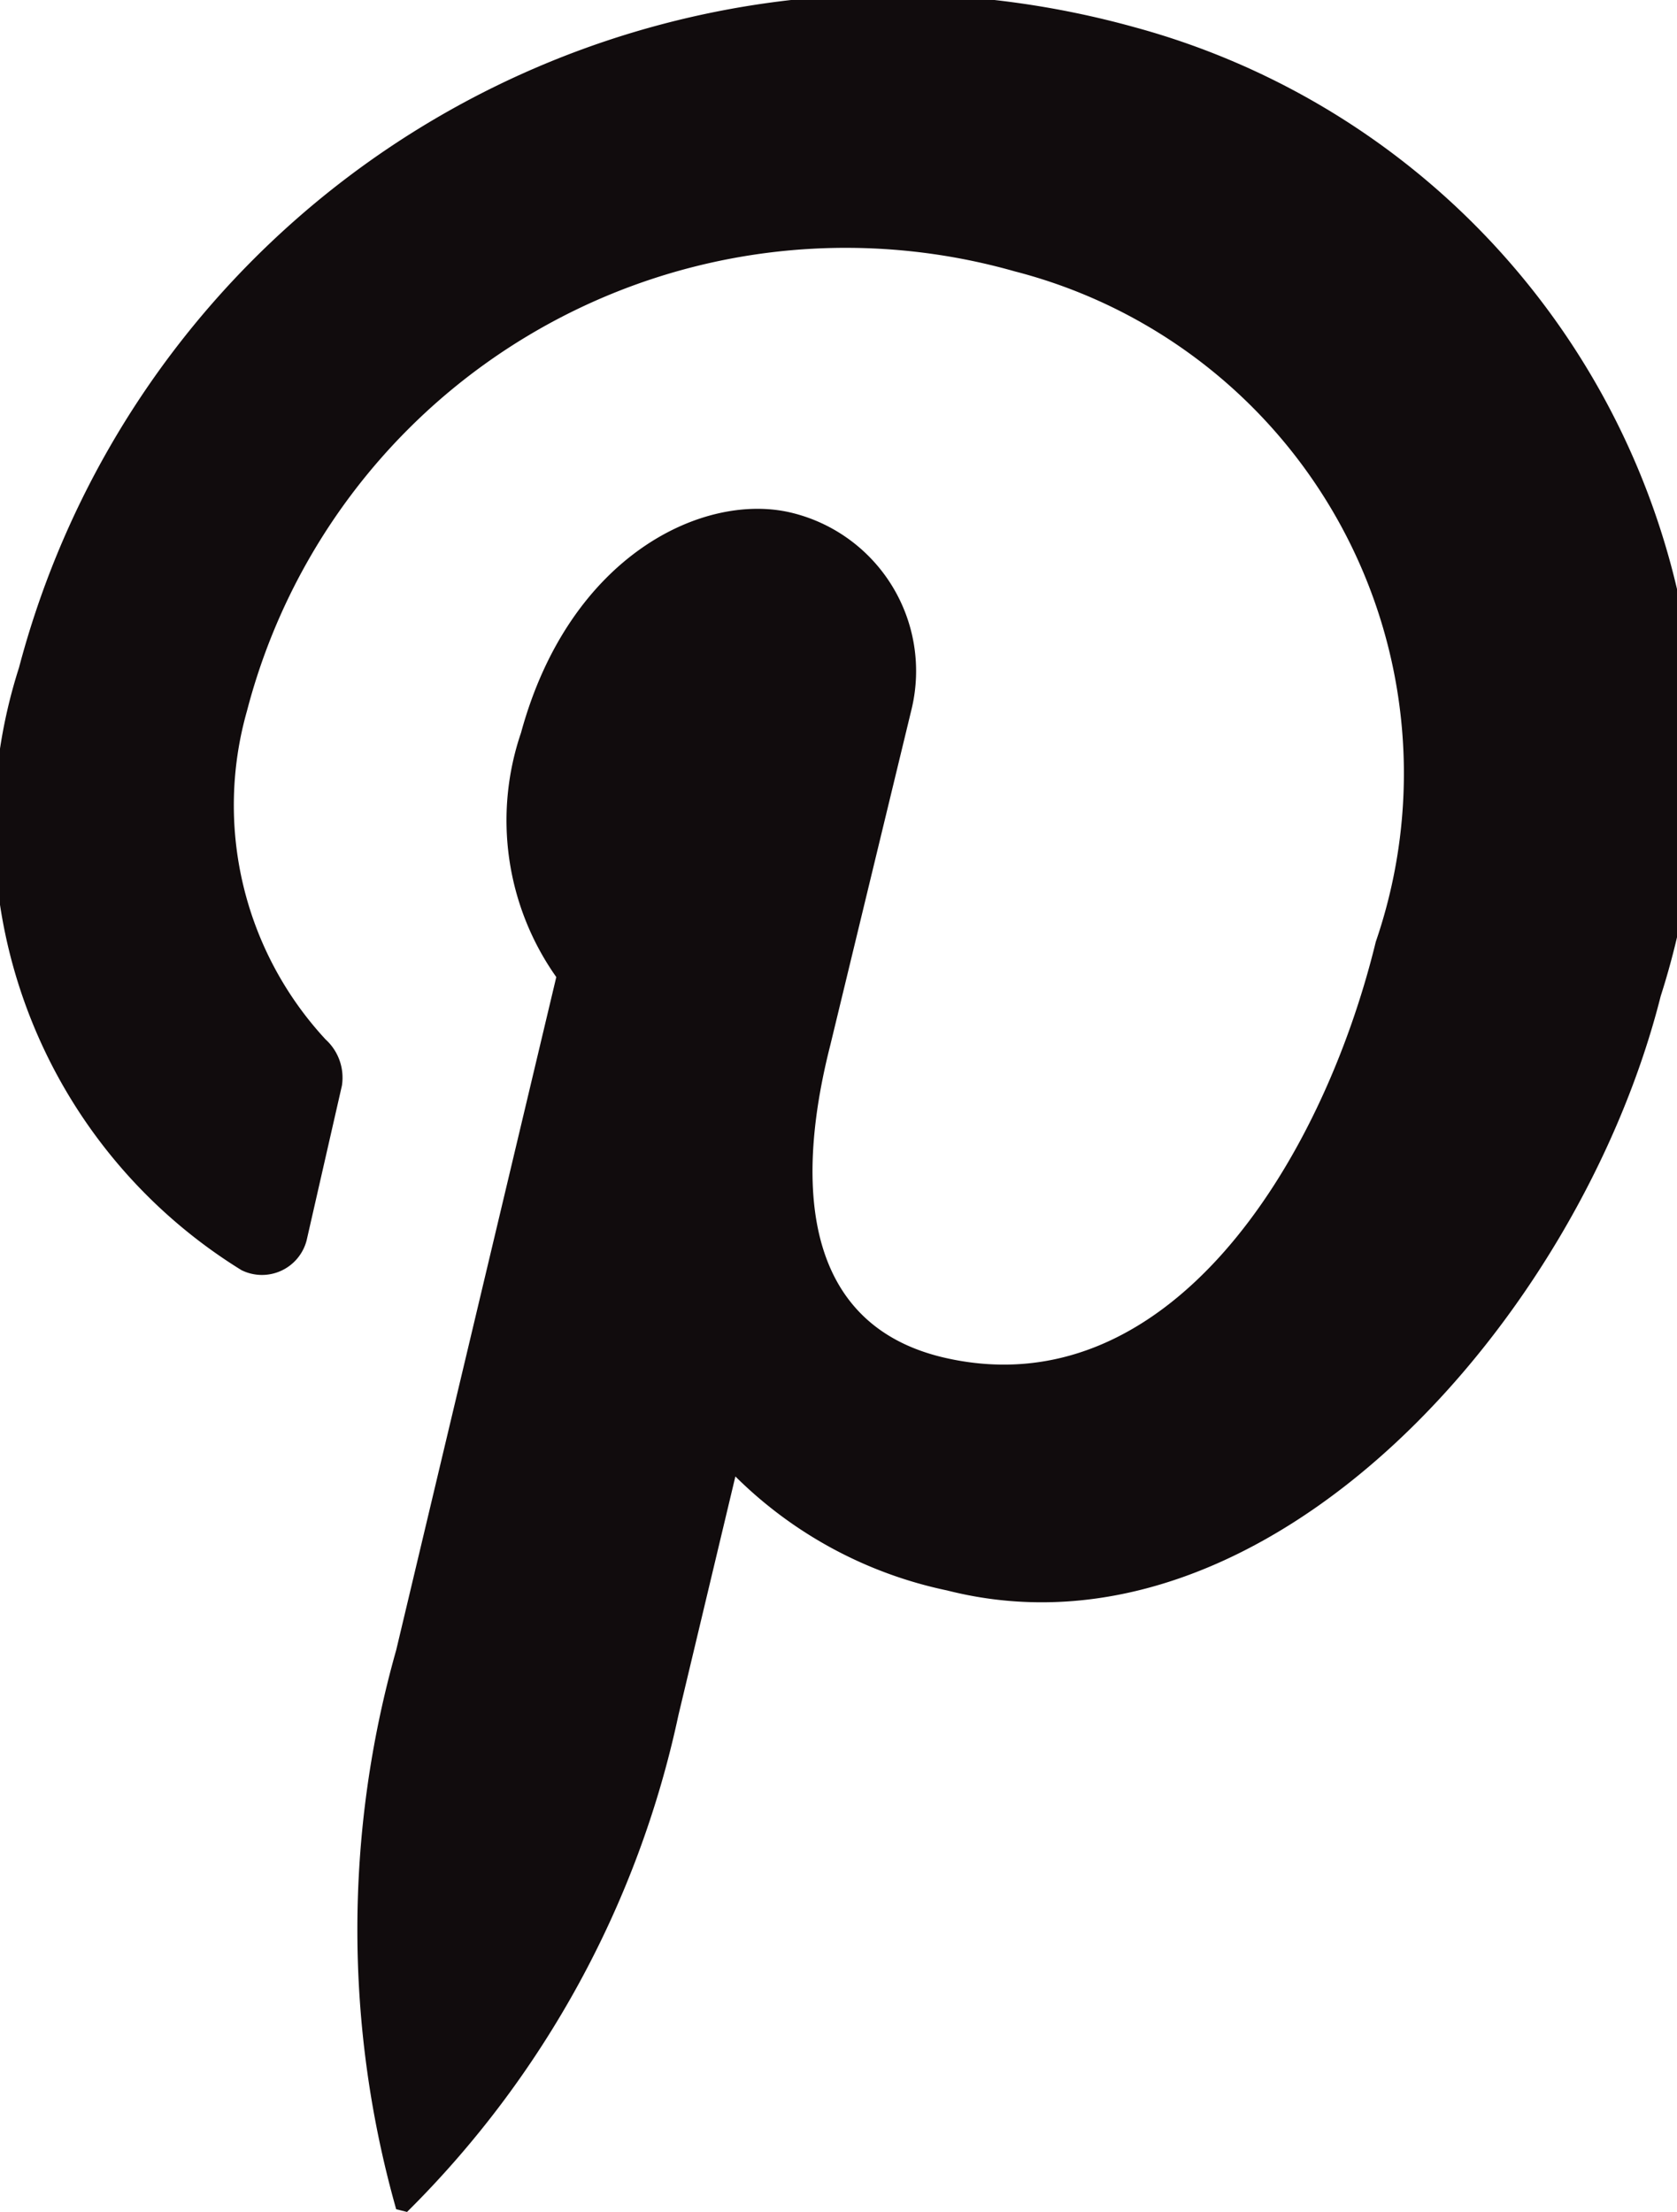 <svg id="Режим_изоляции" data-name="Режим изоляции" xmlns="http://www.w3.org/2000/svg" viewBox="0 0 6.18 8.15"><defs><style>.cls-1{fill:#110c0d;}</style></defs><path class="cls-1" d="M1.5,8.15a3.65,3.65,0,0,0,1-1.83l.21-.88a1.56,1.56,0,0,0,.78.42c1.18.3,2.33-1,2.63-2.19A2.81,2.81,0,0,0,4.18.1,3.33,3.33,0,0,0,.07,2.46,1.92,1.92,0,0,0,.89,4.68a.17.17,0,0,0,.24-.11L1.26,4a.19.19,0,0,0-.06-.17A1.27,1.27,0,0,1,.91,2.62,2.28,2.28,0,0,1,3.74,1,1.91,1.91,0,0,1,5.07,3.47C4.87,4.29,4.3,5.2,3.47,5c-.49-.12-.55-.6-.41-1.15l.3-1.24a.6.6,0,0,0-.44-.72c-.32-.08-.82.15-1,.81a1,1,0,0,0,.13.9L1.46,6.08a3.78,3.78,0,0,0,0,2.06"/></svg>